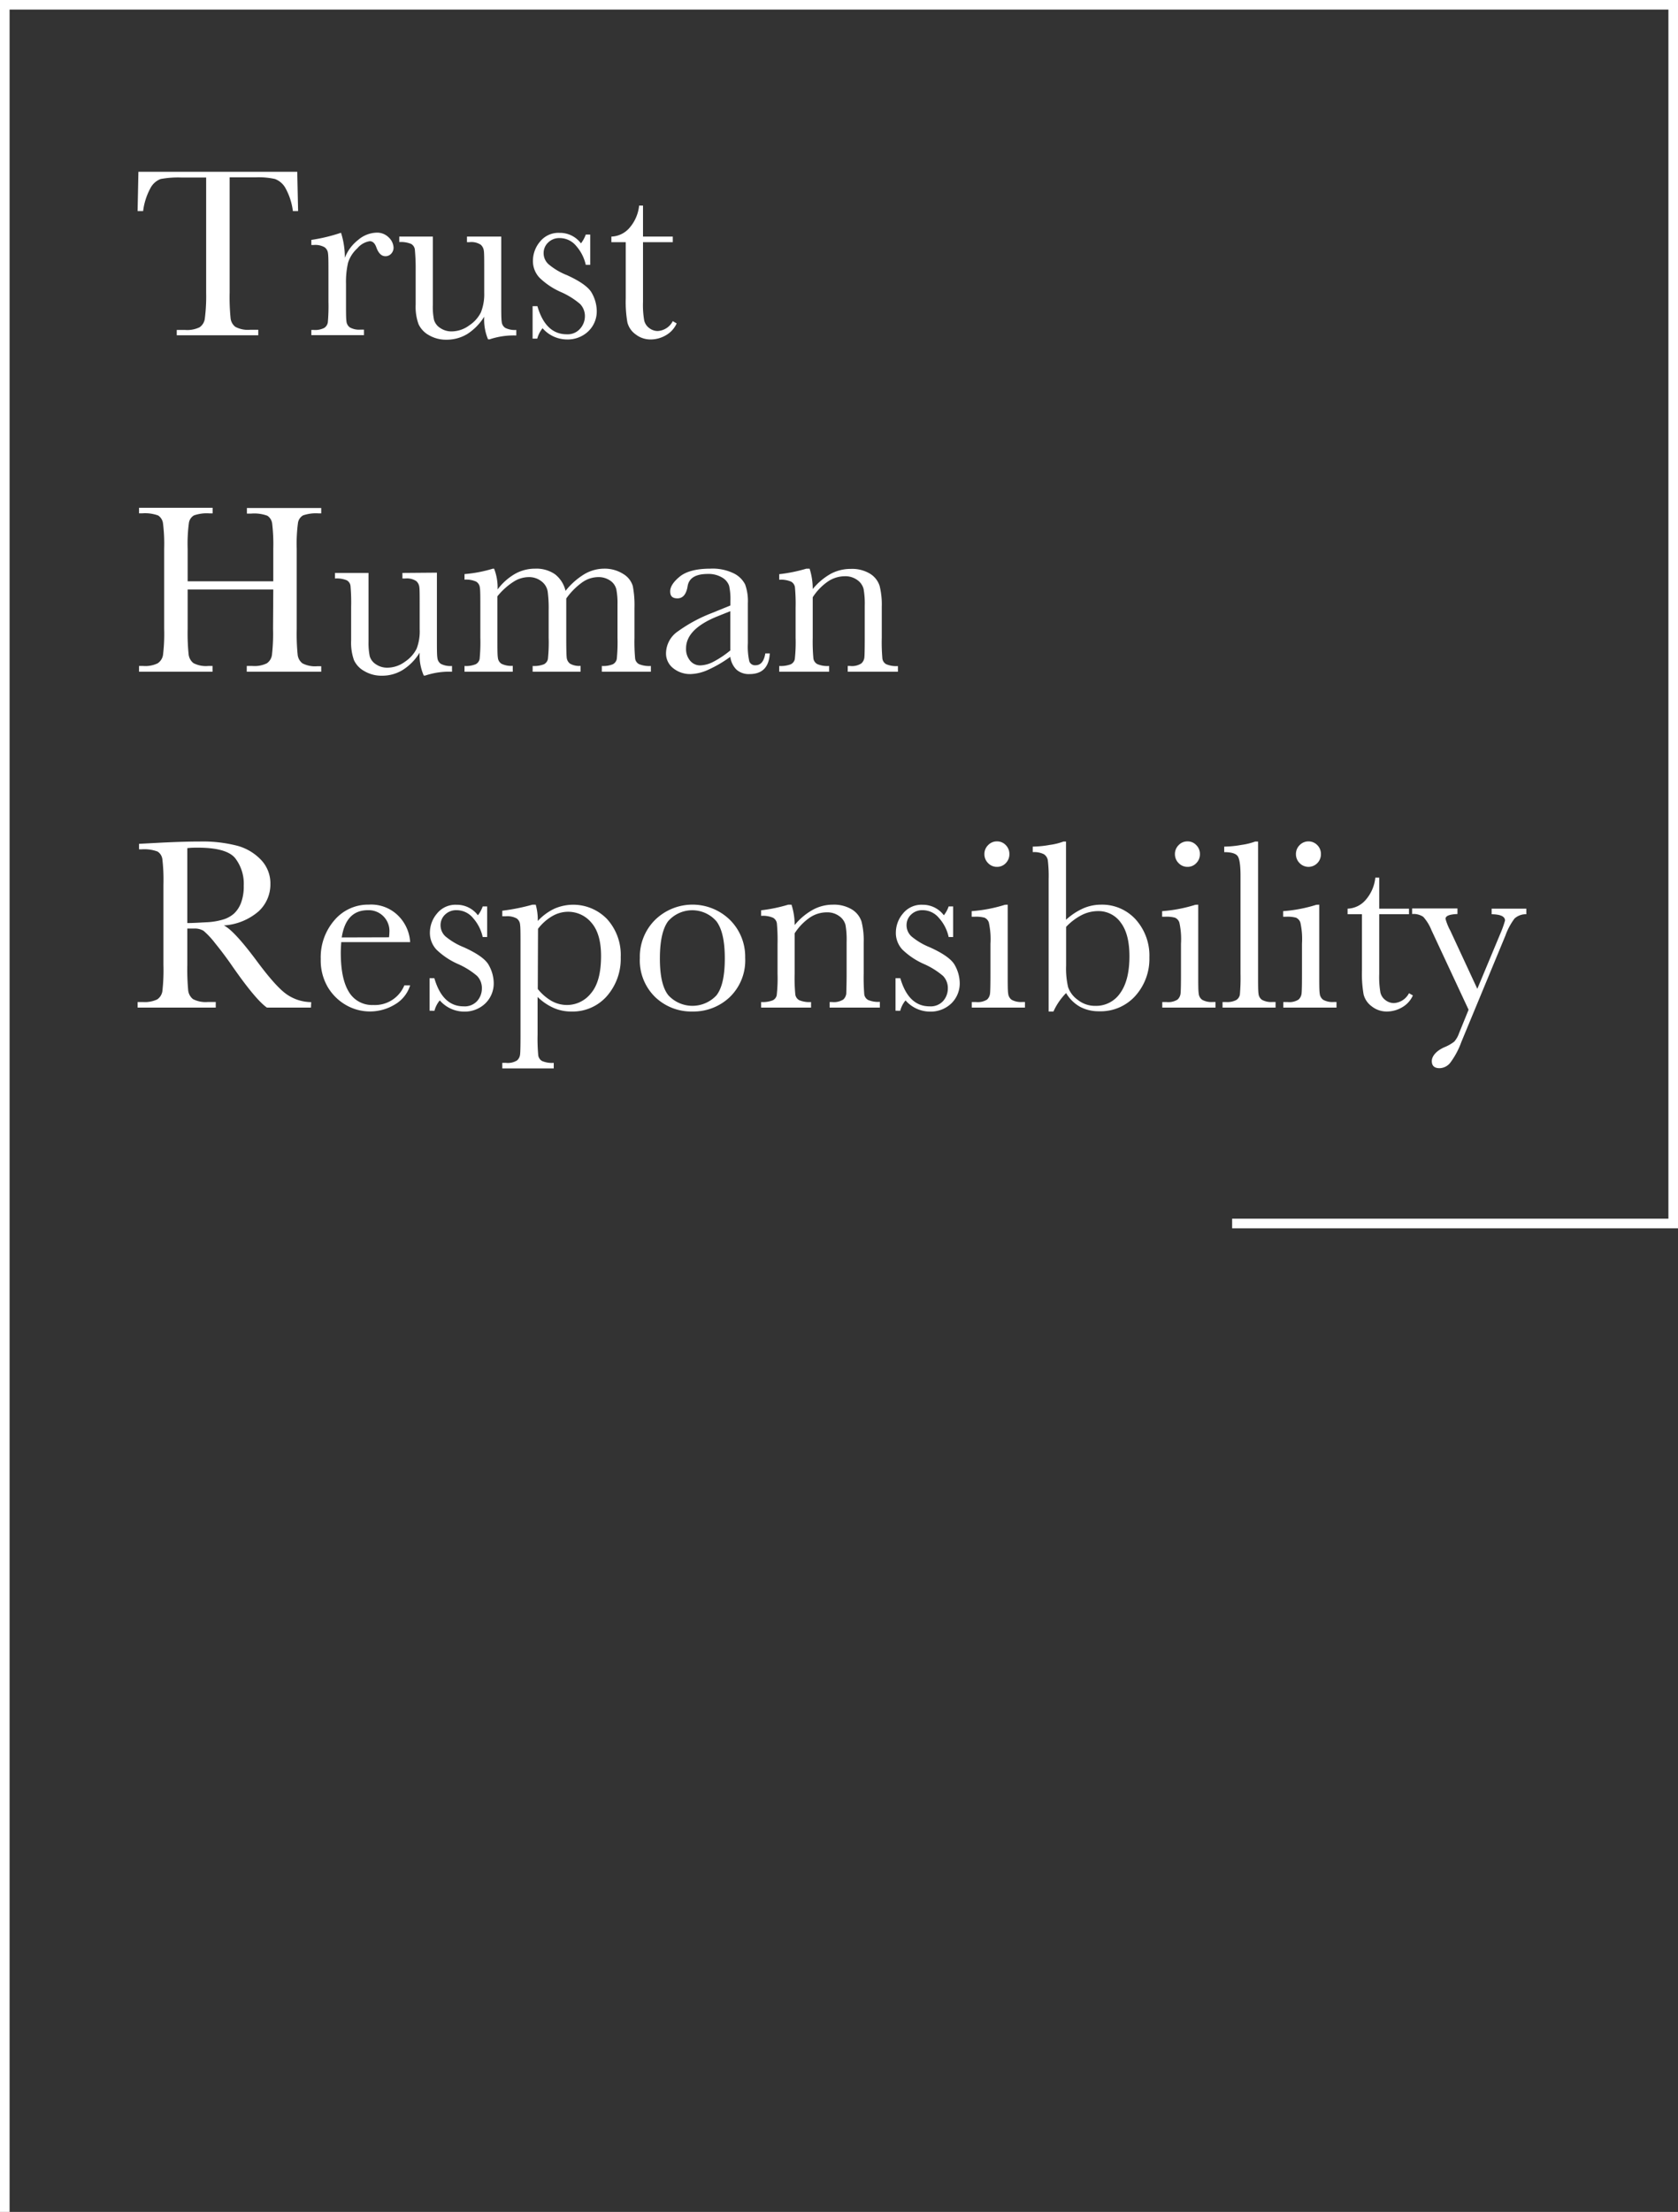 <svg id="レイヤー_5" data-name="レイヤー 5" xmlns="http://www.w3.org/2000/svg" viewBox="0 0 350 461"><rect x="0" y="0" width="350" height="461" fill="#333333" stroke="none"/><defs><style>.cls-1{fill:#fff;}.cls-2{fill:none;stroke:#fff;stroke-miterlimit:10;stroke-width:2px;}</style></defs><path class="cls-1" d="M29.85,44H28.7l.17-8.2H62l.18,8.2H61.09a13.22,13.22,0,0,0-1.59-4.87,4.17,4.17,0,0,0-2.16-1.83,15.74,15.74,0,0,0-4-.34H47.9V61a44,44,0,0,0,.19,5.26,2.61,2.61,0,0,0,1,1.86,5.58,5.58,0,0,0,3.12.61h1.66v1.15h-17V68.77h1.76a5.87,5.87,0,0,0,3-.56,2.57,2.57,0,0,0,1.08-1.72A36.42,36.42,0,0,0,43,61V37H37.93a20,20,0,0,0-4.43.31,4,4,0,0,0-2.12,1.9A13.48,13.48,0,0,0,29.85,44Z"/><path class="cls-1" d="M71.93,53.74A8.64,8.64,0,0,1,74.71,50a6.2,6.2,0,0,1,3.76-1.51,3.43,3.43,0,0,1,2.62,1,3.13,3.13,0,0,1,1,2.12,1.83,1.83,0,0,1-.49,1.26,1.59,1.59,0,0,1-1.2.53c-.84,0-1.47-.63-1.91-1.87-.3-.84-.76-1.26-1.36-1.26a4.19,4.19,0,0,0-2.59,1.48,6.84,6.84,0,0,0-1.94,3,17.73,17.73,0,0,0-.43,4.36v3.67c0,2.2,0,3.58.09,4.15a1.74,1.74,0,0,0,.72,1.31,3.94,3.94,0,0,0,2.24.46h.7v1.15H64.94V68.77h.52a4.13,4.13,0,0,0,2.16-.42,1.68,1.68,0,0,0,.76-1.17,38.13,38.13,0,0,0,.13-4.33V57c0-2.22,0-3.6-.09-4.17a1.77,1.77,0,0,0-.72-1.3,3.92,3.92,0,0,0-2.24-.47h-.52V50a35.65,35.65,0,0,0,6.19-1.49A17,17,0,0,1,71.93,53.74Z"/><path class="cls-1" d="M104.55,49.31V62.83c0,2.25,0,3.66.1,4.23a1.67,1.67,0,0,0,.74,1.28,4.49,4.49,0,0,0,2.3.43v1.15a15.86,15.86,0,0,0-5.58.81h-.31A10.56,10.56,0,0,1,101,66a11.42,11.42,0,0,1-3.51,3.6,8.28,8.28,0,0,1-4.37,1.2,7,7,0,0,1-3.65-.94,5.06,5.06,0,0,1-2.17-2.3,10.67,10.67,0,0,1-.6-4.1v-7A43.6,43.6,0,0,0,86.53,52a1.57,1.57,0,0,0-.79-1.17,5.56,5.56,0,0,0-2.46-.38V49.31h7v14.3a13.22,13.22,0,0,0,.25,3.07,3,3,0,0,0,1.28,1.67,4.09,4.09,0,0,0,2.39.72,6.25,6.25,0,0,0,3.7-1.27,7,7,0,0,0,2.41-2.7A10.29,10.29,0,0,0,101,61V56.38c0-2.24,0-3.61-.08-4.1a2,2,0,0,0-.64-1.27,3.57,3.57,0,0,0-2.35-.54h-.53V49.31Z"/><path class="cls-1" d="M111.09,70.58V63.81h1q1.71,5.86,6.12,5.86A3.44,3.44,0,0,0,121,68.51,3.91,3.91,0,0,0,122,66a3.64,3.64,0,0,0-1-2.64,16.1,16.1,0,0,0-4-2.49,15.16,15.16,0,0,1-4.48-3,5.06,5.06,0,0,1-1.36-3.6,6.22,6.22,0,0,1,1.46-3.89,4.93,4.93,0,0,1,4.1-1.85,5.49,5.49,0,0,1,4.46,2.19,6.79,6.79,0,0,0,1-1.83h.93V55.2h-.93a8.82,8.82,0,0,0-2-3.94,4.43,4.43,0,0,0-3.41-1.64,3.29,3.29,0,0,0-2.44.93,3,3,0,0,0-.94,2.16,3.11,3.11,0,0,0,1,2.34,13.68,13.68,0,0,0,3.85,2.29q4.27,1.94,5.23,3.78a7.78,7.78,0,0,1,1,3.57,5.75,5.75,0,0,1-1.78,4.38,6.23,6.23,0,0,1-4.46,1.68,6.78,6.78,0,0,1-5.06-2.34,5.87,5.87,0,0,0-1.11,2.17Z"/><path class="cls-1" d="M140.33,50.47h-6.21V62.93a18.82,18.82,0,0,0,.25,3.86,2.72,2.72,0,0,0,1.07,1.6,2.9,2.9,0,0,0,1.75.6,3.77,3.77,0,0,0,3.14-2.06l.81.48a5.4,5.4,0,0,1-2.31,2.5,6.3,6.3,0,0,1-3.08.84,5,5,0,0,1-3.18-1.07,4.38,4.38,0,0,1-1.71-2.5,24.85,24.85,0,0,1-.34-5V50.47h-3V49.31a5.21,5.21,0,0,0,3.7-1.73,8.37,8.37,0,0,0,2.09-4.73h.81v6.46h6.21Z"/><path class="cls-1" d="M57,122.85H39.14v8.22a43.28,43.28,0,0,0,.2,5.28,2.71,2.71,0,0,0,1,1.85,5.62,5.62,0,0,0,3.11.6h.88V140H29V138.8h.88a5.89,5.89,0,0,0,3-.55A2.59,2.59,0,0,0,34,136.52a36.32,36.32,0,0,0,.24-5.45V114.34a34.56,34.56,0,0,0-.24-5.26,2.33,2.33,0,0,0-1-1.64,7.94,7.94,0,0,0-3.36-.45H29v-1.16H44.35V107h-.63a8.12,8.12,0,0,0-3.27.42A2.19,2.19,0,0,0,39.4,109a33,33,0,0,0-.26,5.39v6.77H57v-6.77a36.55,36.55,0,0,0-.23-5.26,2.29,2.29,0,0,0-1-1.64,7.94,7.94,0,0,0-3.36-.45h-.91v-1.16H67V107h-.51a8.21,8.21,0,0,0-3.29.42A2.19,2.19,0,0,0,62.15,109a33,33,0,0,0-.26,5.39v16.73a44,44,0,0,0,.19,5.28,2.63,2.63,0,0,0,1,1.85,5.69,5.69,0,0,0,3.12.6H67V140H51.47V138.8h1.18a5.83,5.83,0,0,0,3-.55,2.54,2.54,0,0,0,1.07-1.73,38.41,38.41,0,0,0,.23-5.45Z"/><path class="cls-1" d="M91.13,119.35v13.51c0,2.25,0,3.66.1,4.23a1.71,1.71,0,0,0,.74,1.28,4.4,4.4,0,0,0,2.31.43V140a15.74,15.74,0,0,0-5.59.8h-.3a10.51,10.51,0,0,1-.86-4.78,11,11,0,0,1-3.51,3.6,8.16,8.16,0,0,1-4.36,1.21,7,7,0,0,1-3.65-.95,5,5,0,0,1-2.18-2.3,10.86,10.86,0,0,1-.59-4.1v-7a39.57,39.57,0,0,0-.13-4.37,1.54,1.54,0,0,0-.79-1.17,5.51,5.51,0,0,0-2.45-.37v-1.16h7v14.29a13.81,13.81,0,0,0,.25,3.07,3,3,0,0,0,1.29,1.68,4.13,4.13,0,0,0,2.39.71,6.23,6.23,0,0,0,3.7-1.27,7.07,7.07,0,0,0,2.4-2.69,10.17,10.17,0,0,0,.64-4.07v-4.65c0-2.25,0-3.62-.07-4.1a2,2,0,0,0-.64-1.27,3.61,3.61,0,0,0-2.36-.54h-.53v-1.16Z"/><path class="cls-1" d="M102.81,118.52h.25a10.88,10.88,0,0,1,.73,4.33,12,12,0,0,1,3.64-3.25,8.49,8.49,0,0,1,4.19-1.08,6.81,6.81,0,0,1,4.12,1.15,6.12,6.12,0,0,1,2.22,3.48,14.77,14.77,0,0,1,3.92-3.48,8.18,8.18,0,0,1,4.11-1.15,7.21,7.21,0,0,1,4,1.1,4.42,4.42,0,0,1,2,2.52,21.22,21.22,0,0,1,.35,4.56v6.19a38.31,38.31,0,0,0,.14,4.38,1.55,1.55,0,0,0,.81,1.15,5.55,5.55,0,0,0,2.47.38V140H125.53V138.8a5.3,5.3,0,0,0,2.31-.36,1.59,1.59,0,0,0,.81-1.11,35.32,35.32,0,0,0,.15-4.44V126a15.33,15.33,0,0,0-.24-3.15,3.06,3.06,0,0,0-1.24-1.81,4.27,4.27,0,0,0-2.62-.76,5.84,5.84,0,0,0-3.28,1.11,14.21,14.21,0,0,0-3.31,3.35v8.13q0,3.29.09,4.14a1.82,1.82,0,0,0,.7,1.31,3.83,3.83,0,0,0,2.2.46V140h-10V138.8a5.58,5.58,0,0,0,2.35-.35,1.59,1.59,0,0,0,.83-1.08,32.77,32.77,0,0,0,.16-4.48v-5.72a25.81,25.81,0,0,0-.21-3.93,3.33,3.33,0,0,0-1.3-2.09,4.14,4.14,0,0,0-2.69-.87,5.94,5.94,0,0,0-3.18,1,14.07,14.07,0,0,0-3.31,3v8.58c0,2.26,0,3.67.1,4.22a1.67,1.67,0,0,0,.75,1.26,4.55,4.55,0,0,0,2.35.43V140H96.89V138.8a5.31,5.31,0,0,0,2.33-.36,1.56,1.56,0,0,0,.82-1.1,35.19,35.19,0,0,0,.15-4.45v-6.17c0-2.35,0-3.79-.11-4.32a1.62,1.62,0,0,0-.78-1.19,5.07,5.07,0,0,0-2.41-.4v-1.16A27.94,27.94,0,0,0,102.81,118.52Z"/><path class="cls-1" d="M159.63,136.18h.93q-.23,4.31-4.22,4.31a3.88,3.88,0,0,1-2.71-.91,4.53,4.53,0,0,1-1.3-2.69,25.6,25.6,0,0,1-4.59,2.69,9.5,9.5,0,0,1-3.71.91,5.63,5.63,0,0,1-3.6-1.21,3.89,3.89,0,0,1-1.51-3.2,5.61,5.61,0,0,1,2.53-4.53,31.11,31.11,0,0,1,7-3.77l3.9-1.59v-1a12.62,12.62,0,0,0-.27-3.1,3.2,3.2,0,0,0-1.44-1.71,5.5,5.5,0,0,0-3-.76q-3.78,0-4.21,2.52c-.26,1.71-1,2.57-2.11,2.57s-1.53-.49-1.53-1.46.68-2,2-3.08,3.48-1.65,6.35-1.65a10.06,10.06,0,0,1,4.95,1,5.24,5.24,0,0,1,2.33,2.29,10.24,10.24,0,0,1,.57,3.93v8.33a14.09,14.09,0,0,0,.3,3.75,1.25,1.25,0,0,0,1.31.83C158.68,138.65,159.36,137.83,159.63,136.18Zm-7.3-8.8-2.74,1.1q-6.5,2.64-6.49,6.65a3.76,3.76,0,0,0,.83,2.55,2.69,2.69,0,0,0,2.16,1,6.32,6.32,0,0,0,2.75-.78,20,20,0,0,0,3.49-2.34Z"/><path class="cls-1" d="M168.19,118.52h.68a13.84,13.84,0,0,1,.65,4.25,13.31,13.31,0,0,1,3.8-3.2,8.79,8.79,0,0,1,4.15-1,7.21,7.21,0,0,1,4,1,4.64,4.64,0,0,1,2,2.53,16.05,16.05,0,0,1,.45,4.36v6.45a39,39,0,0,0,.13,4.35,1.58,1.58,0,0,0,.79,1.17,5.34,5.34,0,0,0,2.45.39V140H176.82V138.8h.48a3.62,3.62,0,0,0,2.36-.53,1.94,1.94,0,0,0,.63-1.23c.05-.47.08-1.85.08-4.15v-6.65a17.48,17.48,0,0,0-.24-3.48,3.26,3.26,0,0,0-1.28-1.85,4.23,4.23,0,0,0-2.66-.81,6.34,6.34,0,0,0-3.51,1.1,11.58,11.58,0,0,0-3.16,3.28v8.41a37.88,37.88,0,0,0,.14,4.35,1.6,1.6,0,0,0,.81,1.17,5.38,5.38,0,0,0,2.47.39V140H162.53V138.8a5.84,5.84,0,0,0,2.41-.35,1.54,1.54,0,0,0,.84-1.07,32,32,0,0,0,.17-4.49v-6.14a38,38,0,0,0-.14-4.37,1.6,1.6,0,0,0-.81-1.16,5.38,5.38,0,0,0-2.47-.39v-1.16A32.31,32.31,0,0,0,168.19,118.52Z"/><path class="cls-1" d="M64.86,210H55.67q-2.43-1.71-7.47-9-1.61-2.31-3.35-4.44A16.61,16.61,0,0,0,42.46,194a3.53,3.53,0,0,0-2-.47H39.07v7.58a47.18,47.18,0,0,0,.18,5.27,2.71,2.71,0,0,0,1,1.85,5.7,5.7,0,0,0,3.13.6H45V210H28.7v-1.16h1.1a6,6,0,0,0,3-.55,2.52,2.52,0,0,0,1.07-1.72,39.13,39.13,0,0,0,.22-5.45V184.37a37.12,37.12,0,0,0-.22-5.26,2.23,2.23,0,0,0-1-1.63,7.92,7.92,0,0,0-3.37-.46H29v-1.15l4.88-.26q4.89-.23,7.75-.22a28.82,28.82,0,0,1,7.94.9,10.73,10.73,0,0,1,4.95,3,7.1,7.1,0,0,1,1.88,4.94,7.64,7.64,0,0,1-2.46,5.71,12.28,12.28,0,0,1-7.25,2.94c1.43.69,3.72,3.17,6.9,7.45q3.87,5.22,6.09,6.82a9.08,9.08,0,0,0,5.23,1.71ZM39.07,192.38c1.25,0,2.55-.09,3.9-.16a14.27,14.27,0,0,0,3.49-.55,6,6,0,0,0,2.41-1.32,6,6,0,0,0,1.44-2.28,9.74,9.74,0,0,0,.53-3.47,8.71,8.71,0,0,0-1.8-5.76q-1.8-2.18-7.84-2.17c-.62,0-1.33,0-2.13.1Z"/><path class="cls-1" d="M85.55,196.35H71.18c-.07,1-.1,1.73-.1,2.22q0,5.43,1.69,8.16a5.61,5.61,0,0,0,5.08,2.73,6.63,6.63,0,0,0,6.49-4.1h1.21a7,7,0,0,1-3.2,4,10,10,0,0,1-10.15.13,10.52,10.52,0,0,1-3.82-3.74,11,11,0,0,1-1.48-5.86,11.77,11.77,0,0,1,2.87-8.12,9.2,9.2,0,0,1,7.17-3.23A8,8,0,0,1,83.21,191,8.48,8.48,0,0,1,85.55,196.35Zm-4.41-1a8,8,0,0,0,.08-1,4.33,4.33,0,0,0-4.48-4.65q-4.59,0-5.46,5.68Z"/><path class="cls-1" d="M89.6,210.65v-6.77h1q1.71,5.87,6.11,5.86a3.48,3.48,0,0,0,2.86-1.16,3.92,3.92,0,0,0,.94-2.54,3.63,3.63,0,0,0-1-2.64,16.1,16.1,0,0,0-4-2.49,15.36,15.36,0,0,1-4.48-3,5.09,5.09,0,0,1-1.36-3.6,6.15,6.15,0,0,1,1.46-3.89,4.93,4.93,0,0,1,4.1-1.85,5.47,5.47,0,0,1,4.45,2.19,6.41,6.41,0,0,0,1-1.84h.93v6.37h-.93a8.77,8.77,0,0,0-2-3.94,4.43,4.43,0,0,0-3.41-1.65,3.32,3.32,0,0,0-2.45.93,3,3,0,0,0-.93,2.17,3.16,3.16,0,0,0,1,2.34,14.18,14.18,0,0,0,3.86,2.29q4.28,1.93,5.23,3.77a7.82,7.82,0,0,1,1,3.58,5.8,5.8,0,0,1-1.78,4.38,6.23,6.23,0,0,1-4.47,1.68,6.78,6.78,0,0,1-5-2.34,5.51,5.51,0,0,0-1.11,2.17Z"/><path class="cls-1" d="M111.06,188.55h.68a11.62,11.62,0,0,1,.43,3.4,11.25,11.25,0,0,1,3.46-2.56,9.8,9.8,0,0,1,11,2.17,11.09,11.09,0,0,1,2.84,7.94,11.78,11.78,0,0,1-2.86,8.08,9.51,9.51,0,0,1-7.51,3.24,8.91,8.91,0,0,1-3.66-.77,11.32,11.32,0,0,1-3.31-2.27v7.82a38,38,0,0,0,.14,4.36,1.63,1.63,0,0,0,.79,1.17,5.26,5.26,0,0,0,2.44.39v1.15H104.77v-1.15h.76a3.63,3.63,0,0,0,2.33-.52,1.92,1.92,0,0,0,.62-1.23q.09-.72.09-4.17V196.88c0-2.2,0-3.58-.09-4.15a1.71,1.71,0,0,0-.71-1.31,4.06,4.06,0,0,0-2.24-.45h-.76v-1.16A42.48,42.48,0,0,0,111.06,188.55Zm1.11,17.57a10.3,10.3,0,0,0,2.88,2.5,6.58,6.58,0,0,0,3.21.84,6.37,6.37,0,0,0,5-2.44q2.11-2.45,2.11-7.77,0-4.63-2-6.93a6.29,6.29,0,0,0-4.85-2.29,6.59,6.59,0,0,0-3.3.89,10.23,10.23,0,0,0-3,2.66Z"/><path class="cls-1" d="M133.46,199.65a10.8,10.8,0,0,1,3.17-7.92,11.17,11.17,0,0,1,15.63,0,10.78,10.78,0,0,1,3.17,7.9,10.61,10.61,0,0,1-3.22,8.19,11,11,0,0,1-7.78,3,10.9,10.9,0,0,1-7.76-3A10.67,10.67,0,0,1,133.46,199.65Zm4.18.12c0,3.66.59,6.22,1.79,7.69a6.84,6.84,0,0,0,10,0c1.16-1.47,1.75-4,1.75-7.69s-.58-6.2-1.74-7.75a6.68,6.68,0,0,0-10.1,0C138.22,193.55,137.64,196.13,137.64,199.77Z"/><path class="cls-1" d="M164.41,188.55h.68a13.56,13.56,0,0,1,.66,4.25,13.13,13.13,0,0,1,3.8-3.19,8.66,8.66,0,0,1,4.15-1.06,7.23,7.23,0,0,1,4,1,4.68,4.68,0,0,1,2,2.53,16.09,16.09,0,0,1,.45,4.37v6.44a43.19,43.19,0,0,0,.12,4.35,1.59,1.59,0,0,0,.8,1.17,5.31,5.31,0,0,0,2.45.39V210H173.05v-1.16h.47a3.67,3.67,0,0,0,2.37-.52,2,2,0,0,0,.63-1.24c0-.47.07-1.85.07-4.15v-6.64a17.8,17.8,0,0,0-.23-3.49,3.26,3.26,0,0,0-1.29-1.85,4.18,4.18,0,0,0-2.65-.8,6.28,6.28,0,0,0-3.51,1.09,11.58,11.58,0,0,0-3.16,3.28v8.41a35.51,35.51,0,0,0,.14,4.35,1.62,1.62,0,0,0,.8,1.17,5.43,5.43,0,0,0,2.48.39V210H158.75v-1.16a5.7,5.7,0,0,0,2.42-.35,1.54,1.54,0,0,0,.84-1.07,31.86,31.86,0,0,0,.17-4.49v-6.14a38,38,0,0,0-.14-4.37,1.61,1.61,0,0,0-.81-1.15,5.4,5.4,0,0,0-2.48-.39v-1.16A32,32,0,0,0,164.41,188.55Z"/><path class="cls-1" d="M186.79,210.65v-6.77h1q1.71,5.87,6.11,5.86a3.48,3.48,0,0,0,2.86-1.16,3.92,3.92,0,0,0,.94-2.54,3.63,3.63,0,0,0-1-2.64,16.1,16.1,0,0,0-4-2.49,15.36,15.36,0,0,1-4.48-3,5.09,5.09,0,0,1-1.36-3.6,6.15,6.15,0,0,1,1.46-3.89,4.93,4.93,0,0,1,4.1-1.85,5.47,5.47,0,0,1,4.45,2.19,6.21,6.21,0,0,0,1-1.84h.94v6.37h-.94a8.57,8.57,0,0,0-2-3.94,4.4,4.4,0,0,0-3.41-1.65,3.31,3.31,0,0,0-2.44.93,3,3,0,0,0-.93,2.17,3.16,3.16,0,0,0,1,2.34,14.09,14.09,0,0,0,3.85,2.29c2.86,1.29,4.6,2.55,5.24,3.77a7.82,7.82,0,0,1,1,3.58,5.8,5.8,0,0,1-1.78,4.38,6.23,6.23,0,0,1-4.47,1.68,6.78,6.78,0,0,1-5.05-2.34,5.51,5.51,0,0,0-1.11,2.17Z"/><path class="cls-1" d="M210.19,188.55v14.37c0,2.2,0,3.58.1,4.15a1.8,1.8,0,0,0,.73,1.31,4.06,4.06,0,0,0,2.24.45h.53V210h-11.1v-1.16h.86a3.65,3.65,0,0,0,2.33-.51,2,2,0,0,0,.62-1.24c.06-.47.09-1.86.09-4.16v-6.24a16,16,0,0,0-.34-4.43,1.67,1.67,0,0,0-.9-1,6.85,6.85,0,0,0-2-.2h-.68v-1.16a30.65,30.65,0,0,0,6.95-1.33ZM205.33,178a2.57,2.57,0,0,1,.77-1.86,2.5,2.5,0,0,1,1.85-.78,2.46,2.46,0,0,1,1.84.78,2.59,2.59,0,0,1,.75,1.86,2.63,2.63,0,0,1-.75,1.89,2.46,2.46,0,0,1-1.84.78,2.5,2.5,0,0,1-1.85-.78A2.6,2.6,0,0,1,205.33,178Z"/><path class="cls-1" d="M219.73,210.82h-1V183.24a27.43,27.43,0,0,0-.17-3.9,1.87,1.87,0,0,0-.83-1.31,4.6,4.6,0,0,0-2.32-.43v-1.15a21.47,21.47,0,0,0,3.57-.36,12.78,12.78,0,0,0,2.84-.7h.53V191.7a13.33,13.33,0,0,1,3.57-2.37,9.25,9.25,0,0,1,3.68-.78,9.46,9.46,0,0,1,7.3,3.1,11.23,11.23,0,0,1,2.84,7.9,11.52,11.52,0,0,1-2.92,8,9.73,9.73,0,0,1-7.57,3.22,8.24,8.24,0,0,1-4-.95,7.86,7.86,0,0,1-2.88-2.85A13.2,13.2,0,0,0,219.73,210.82Zm2.64-17.64v8.08a16.93,16.93,0,0,0,.42,4.49,5.45,5.45,0,0,0,2,2.63,5.76,5.76,0,0,0,3.7,1.26,6.07,6.07,0,0,0,5.17-2.67q1.92-2.67,1.92-7.67,0-4.61-1.8-7a5.69,5.69,0,0,0-4.79-2.41,7.56,7.56,0,0,0-3.36.82A12.1,12.1,0,0,0,222.37,193.18Z"/><path class="cls-1" d="M249.93,188.55v14.37c0,2.2,0,3.58.1,4.15a1.76,1.76,0,0,0,.73,1.31,4,4,0,0,0,2.24.45h.53V210h-11.1v-1.16h.85a3.63,3.63,0,0,0,2.33-.51,2,2,0,0,0,.63-1.24c.06-.47.09-1.86.09-4.16v-6.24a16,16,0,0,0-.34-4.43,1.68,1.68,0,0,0-.91-1,6.72,6.72,0,0,0-2-.2h-.68v-1.16a30.54,30.54,0,0,0,6.94-1.33ZM245.07,178a2.57,2.57,0,0,1,.77-1.86,2.5,2.5,0,0,1,1.85-.78,2.44,2.44,0,0,1,1.83.78,2.56,2.56,0,0,1,.76,1.86,2.6,2.6,0,0,1-.76,1.89,2.44,2.44,0,0,1-1.83.78,2.5,2.5,0,0,1-1.85-.78A2.6,2.6,0,0,1,245.07,178Z"/><path class="cls-1" d="M262.41,175.39v27.53c0,2.2,0,3.58.09,4.15a1.75,1.75,0,0,0,.72,1.31,4,4,0,0,0,2.23.45h.61V210H255v-1.16h.7a4.11,4.11,0,0,0,2.15-.41,1.66,1.66,0,0,0,.77-1.17,41.2,41.2,0,0,0,.13-4.33V182.54c0-2.17-.2-3.53-.58-4.09s-1.33-.85-2.82-.85v-1.15a21.51,21.51,0,0,0,3.61-.36,13.54,13.54,0,0,0,2.86-.7Z"/><path class="cls-1" d="M275.17,188.55v14.37c0,2.2,0,3.58.1,4.15a1.8,1.8,0,0,0,.73,1.31,4,4,0,0,0,2.24.45h.53V210h-11.1v-1.16h.86a3.59,3.59,0,0,0,2.32-.51,2,2,0,0,0,.63-1.24c.06-.47.09-1.86.09-4.16v-6.24a16,16,0,0,0-.34-4.43,1.68,1.68,0,0,0-.91-1,6.72,6.72,0,0,0-2-.2h-.68v-1.16a30.43,30.43,0,0,0,6.94-1.33ZM270.31,178a2.57,2.57,0,0,1,.77-1.86,2.57,2.57,0,0,1,3.69,0,2.59,2.59,0,0,1,.75,1.86,2.63,2.63,0,0,1-.75,1.89,2.57,2.57,0,0,1-3.69,0A2.6,2.6,0,0,1,270.31,178Z"/><path class="cls-1" d="M293.89,190.54h-6.21V203a18.82,18.82,0,0,0,.25,3.86,2.75,2.75,0,0,0,1.07,1.6,2.9,2.9,0,0,0,1.75.6,3.79,3.79,0,0,0,3.14-2.06l.81.47a5.38,5.38,0,0,1-2.31,2.51,6.3,6.3,0,0,1-3.08.84,5,5,0,0,1-3.18-1.07,4.41,4.41,0,0,1-1.71-2.5,24.92,24.92,0,0,1-.34-5V190.54h-3v-1.16a5.18,5.18,0,0,0,3.7-1.74,8.34,8.34,0,0,0,2.09-4.73h.81v6.47h6.21Z"/><path class="cls-1" d="M308.14,206.09l4.78-11.45a20.66,20.66,0,0,0,1-2.79c0-.84-.93-1.28-2.79-1.31v-1.16h7.24v1.16a3.51,3.51,0,0,0-2.46.89A13.32,13.32,0,0,0,314,195l-9.19,22.17a16.63,16.63,0,0,1-2.31,4.32,2.93,2.93,0,0,1-2.22,1.14c-1.09,0-1.63-.49-1.63-1.48s.87-2.11,2.62-2.89a8.55,8.55,0,0,0,2.05-1.16,5.07,5.07,0,0,0,1-1.74l2-4.91-7.75-16.6a9.24,9.24,0,0,0-1.71-2.77,3.6,3.6,0,0,0-2.32-.58v-1.16H304v1.16c-1.66.05-2.49.39-2.49,1a11.33,11.33,0,0,0,1,2.47Z"/><polyline class="cls-2" points="1 461 1 1 349 1 349 255 257 255"/></svg>
